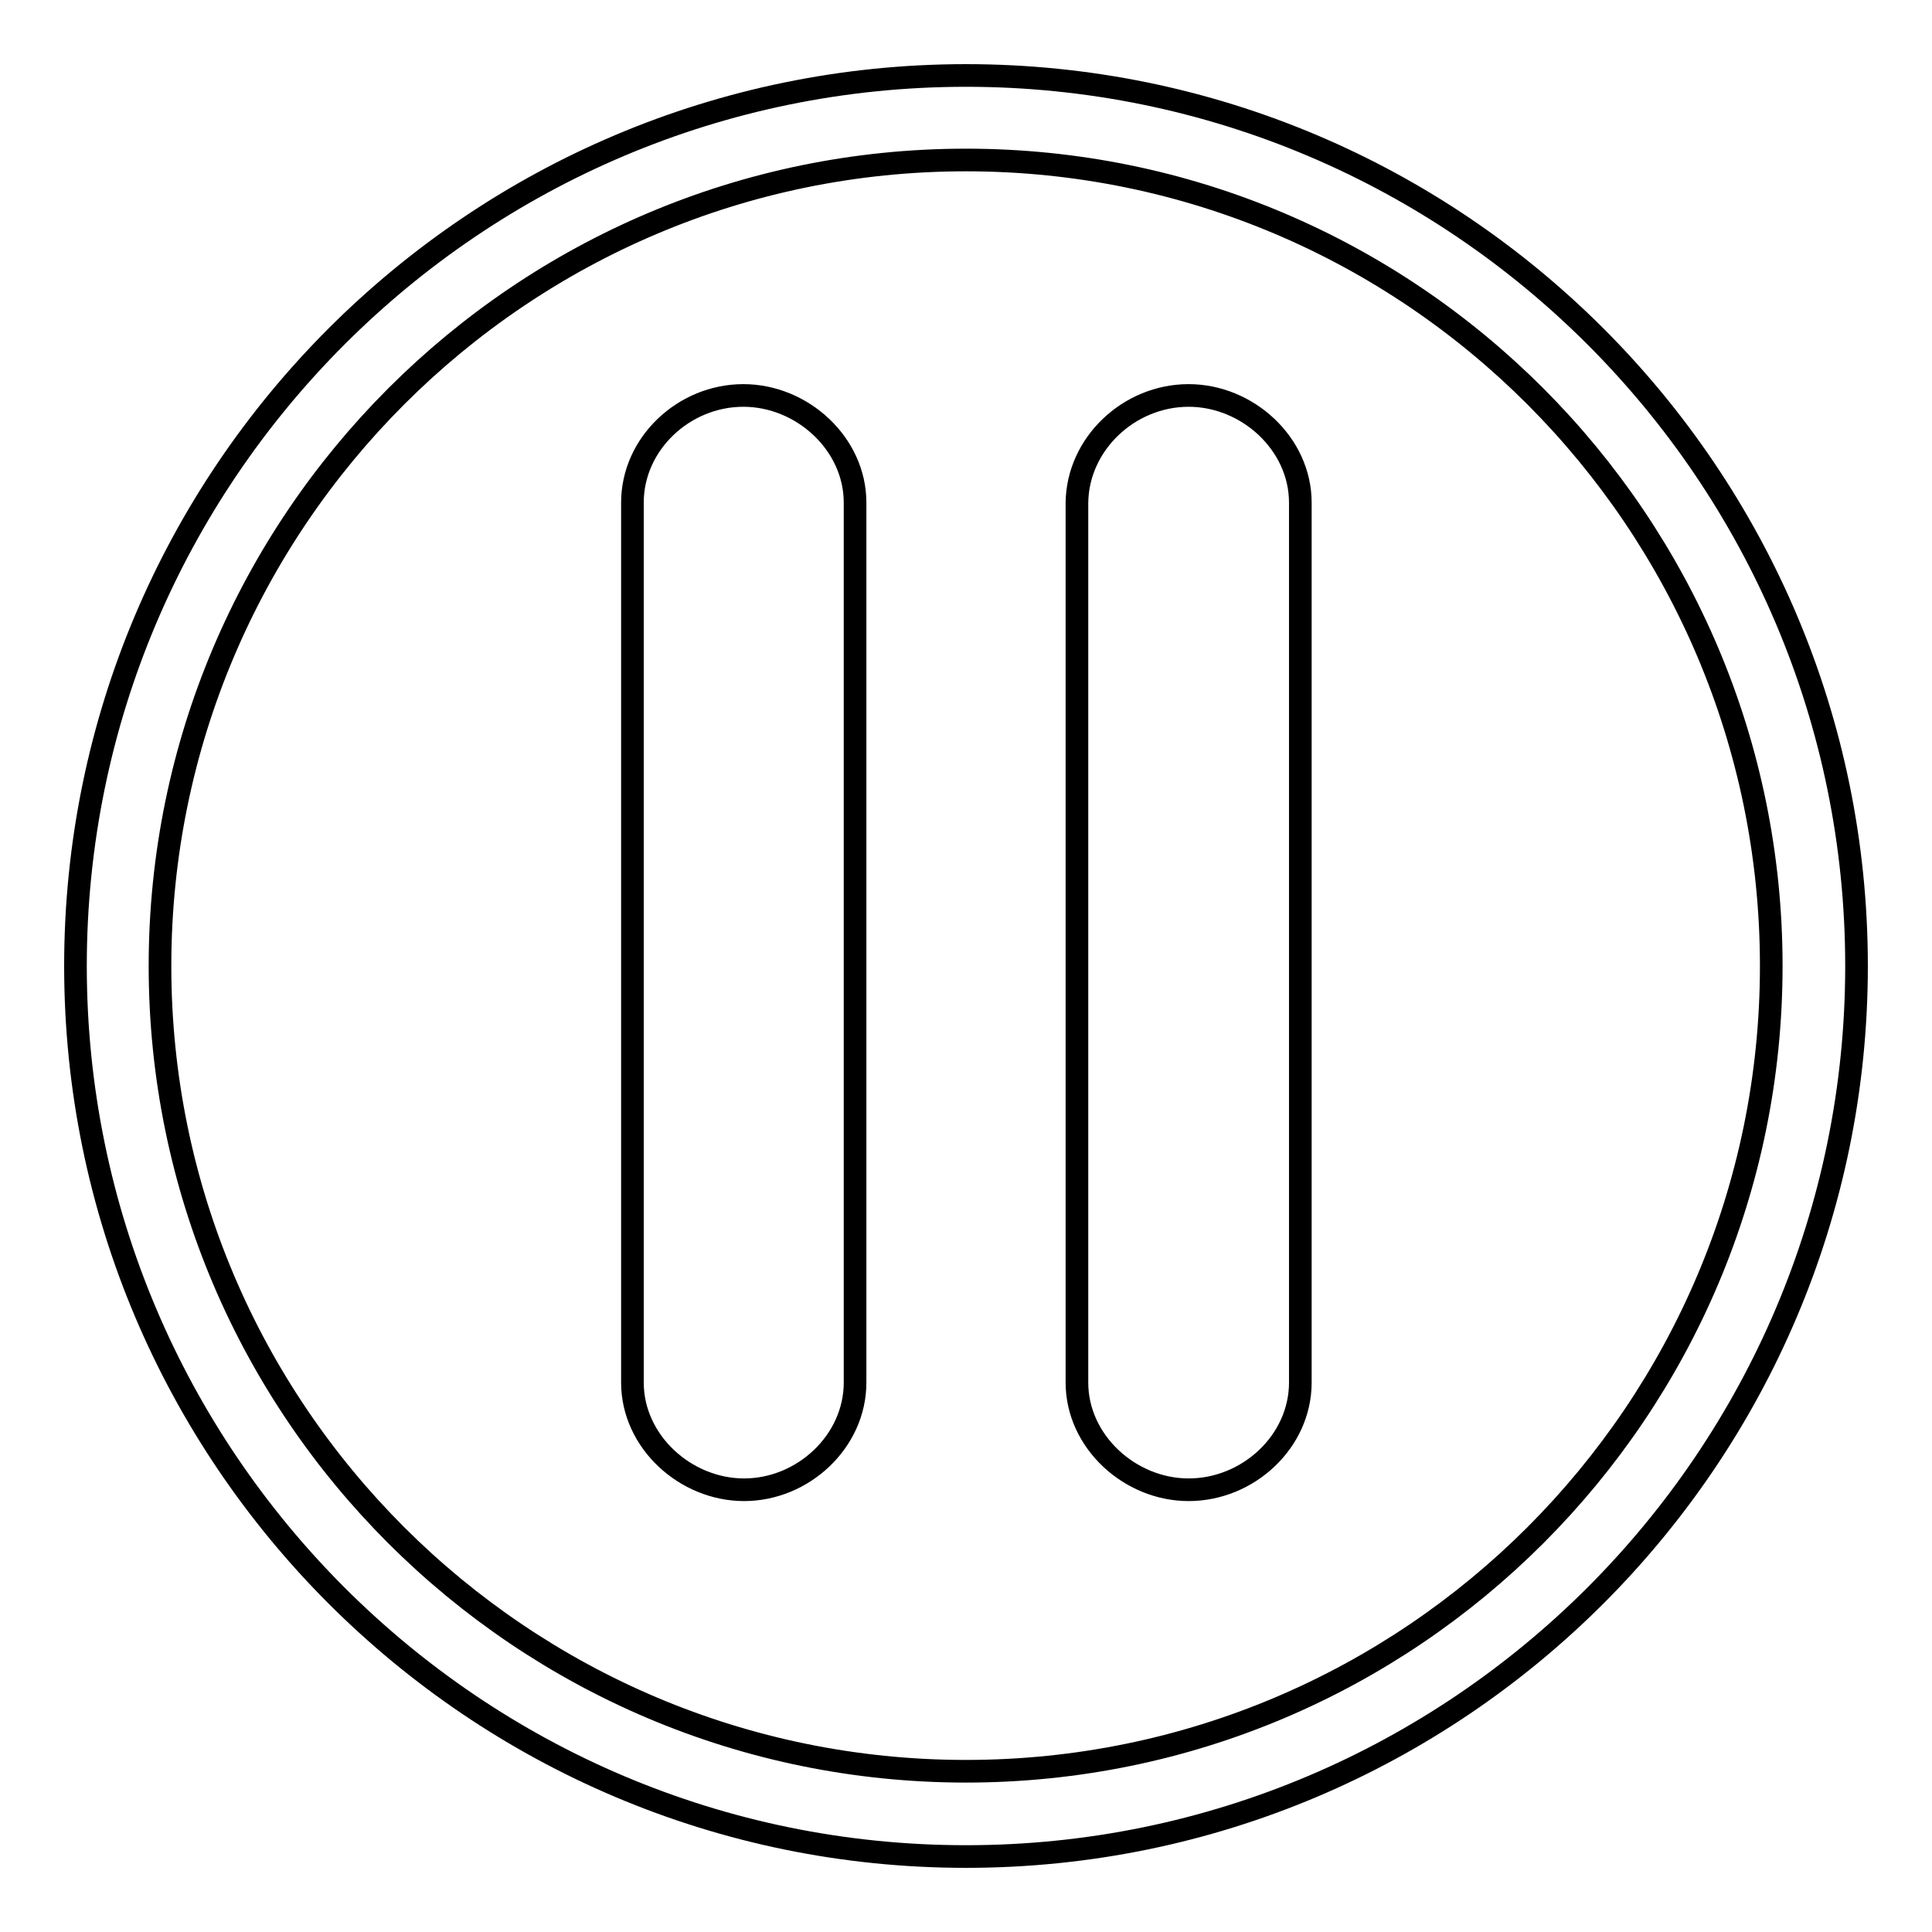<?xml version="1.0" encoding="utf-8"?>
<!-- Svg Vector Icons : http://www.onlinewebfonts.com/icon -->
<!DOCTYPE svg PUBLIC "-//W3C//DTD SVG 1.1//EN" "http://www.w3.org/Graphics/SVG/1.1/DTD/svg11.dtd">
<svg version="1.1" xmlns="http://www.w3.org/2000/svg" xmlns:xlink="http://www.w3.org/1999/xlink" x="0px" y="0px" viewBox="0 0 256 256" enable-background="new 0 0 256 256" xml:space="preserve">
<g> <path stroke-width="3" fill-opacity="0" stroke="#000000"  d="M128,246c-65.1,0-118-52.9-118-118S62.9,10,128,10s118,52.9,118,118S193.1,246,128,246L128,246z M128,21.2 C69.1,21.2,21.2,69.1,21.2,128S69.1,234.7,128,234.7S234.7,186.9,234.7,128S186.9,21.2,128,21.2L128,21.2z M98.5,52.4 c7.8,0,14.8,6.4,14.8,14.2v116.6c0,7.8-6.9,14.2-14.7,14.2l0,0c-7.8,0-14.8-6.4-14.8-14.2V66.6C83.8,58.8,90.6,52.4,98.5,52.4 L98.5,52.4L98.5,52.4z M157.5,52.4c7.8,0,14.8,6.4,14.8,14.2v116.6c0,7.8-6.9,14.2-14.8,14.2l0,0c-7.8,0-14.8-6.4-14.8-14.2V66.6 C142.8,58.8,149.6,52.4,157.5,52.4L157.5,52.4L157.5,52.4z"/></g>
</svg>